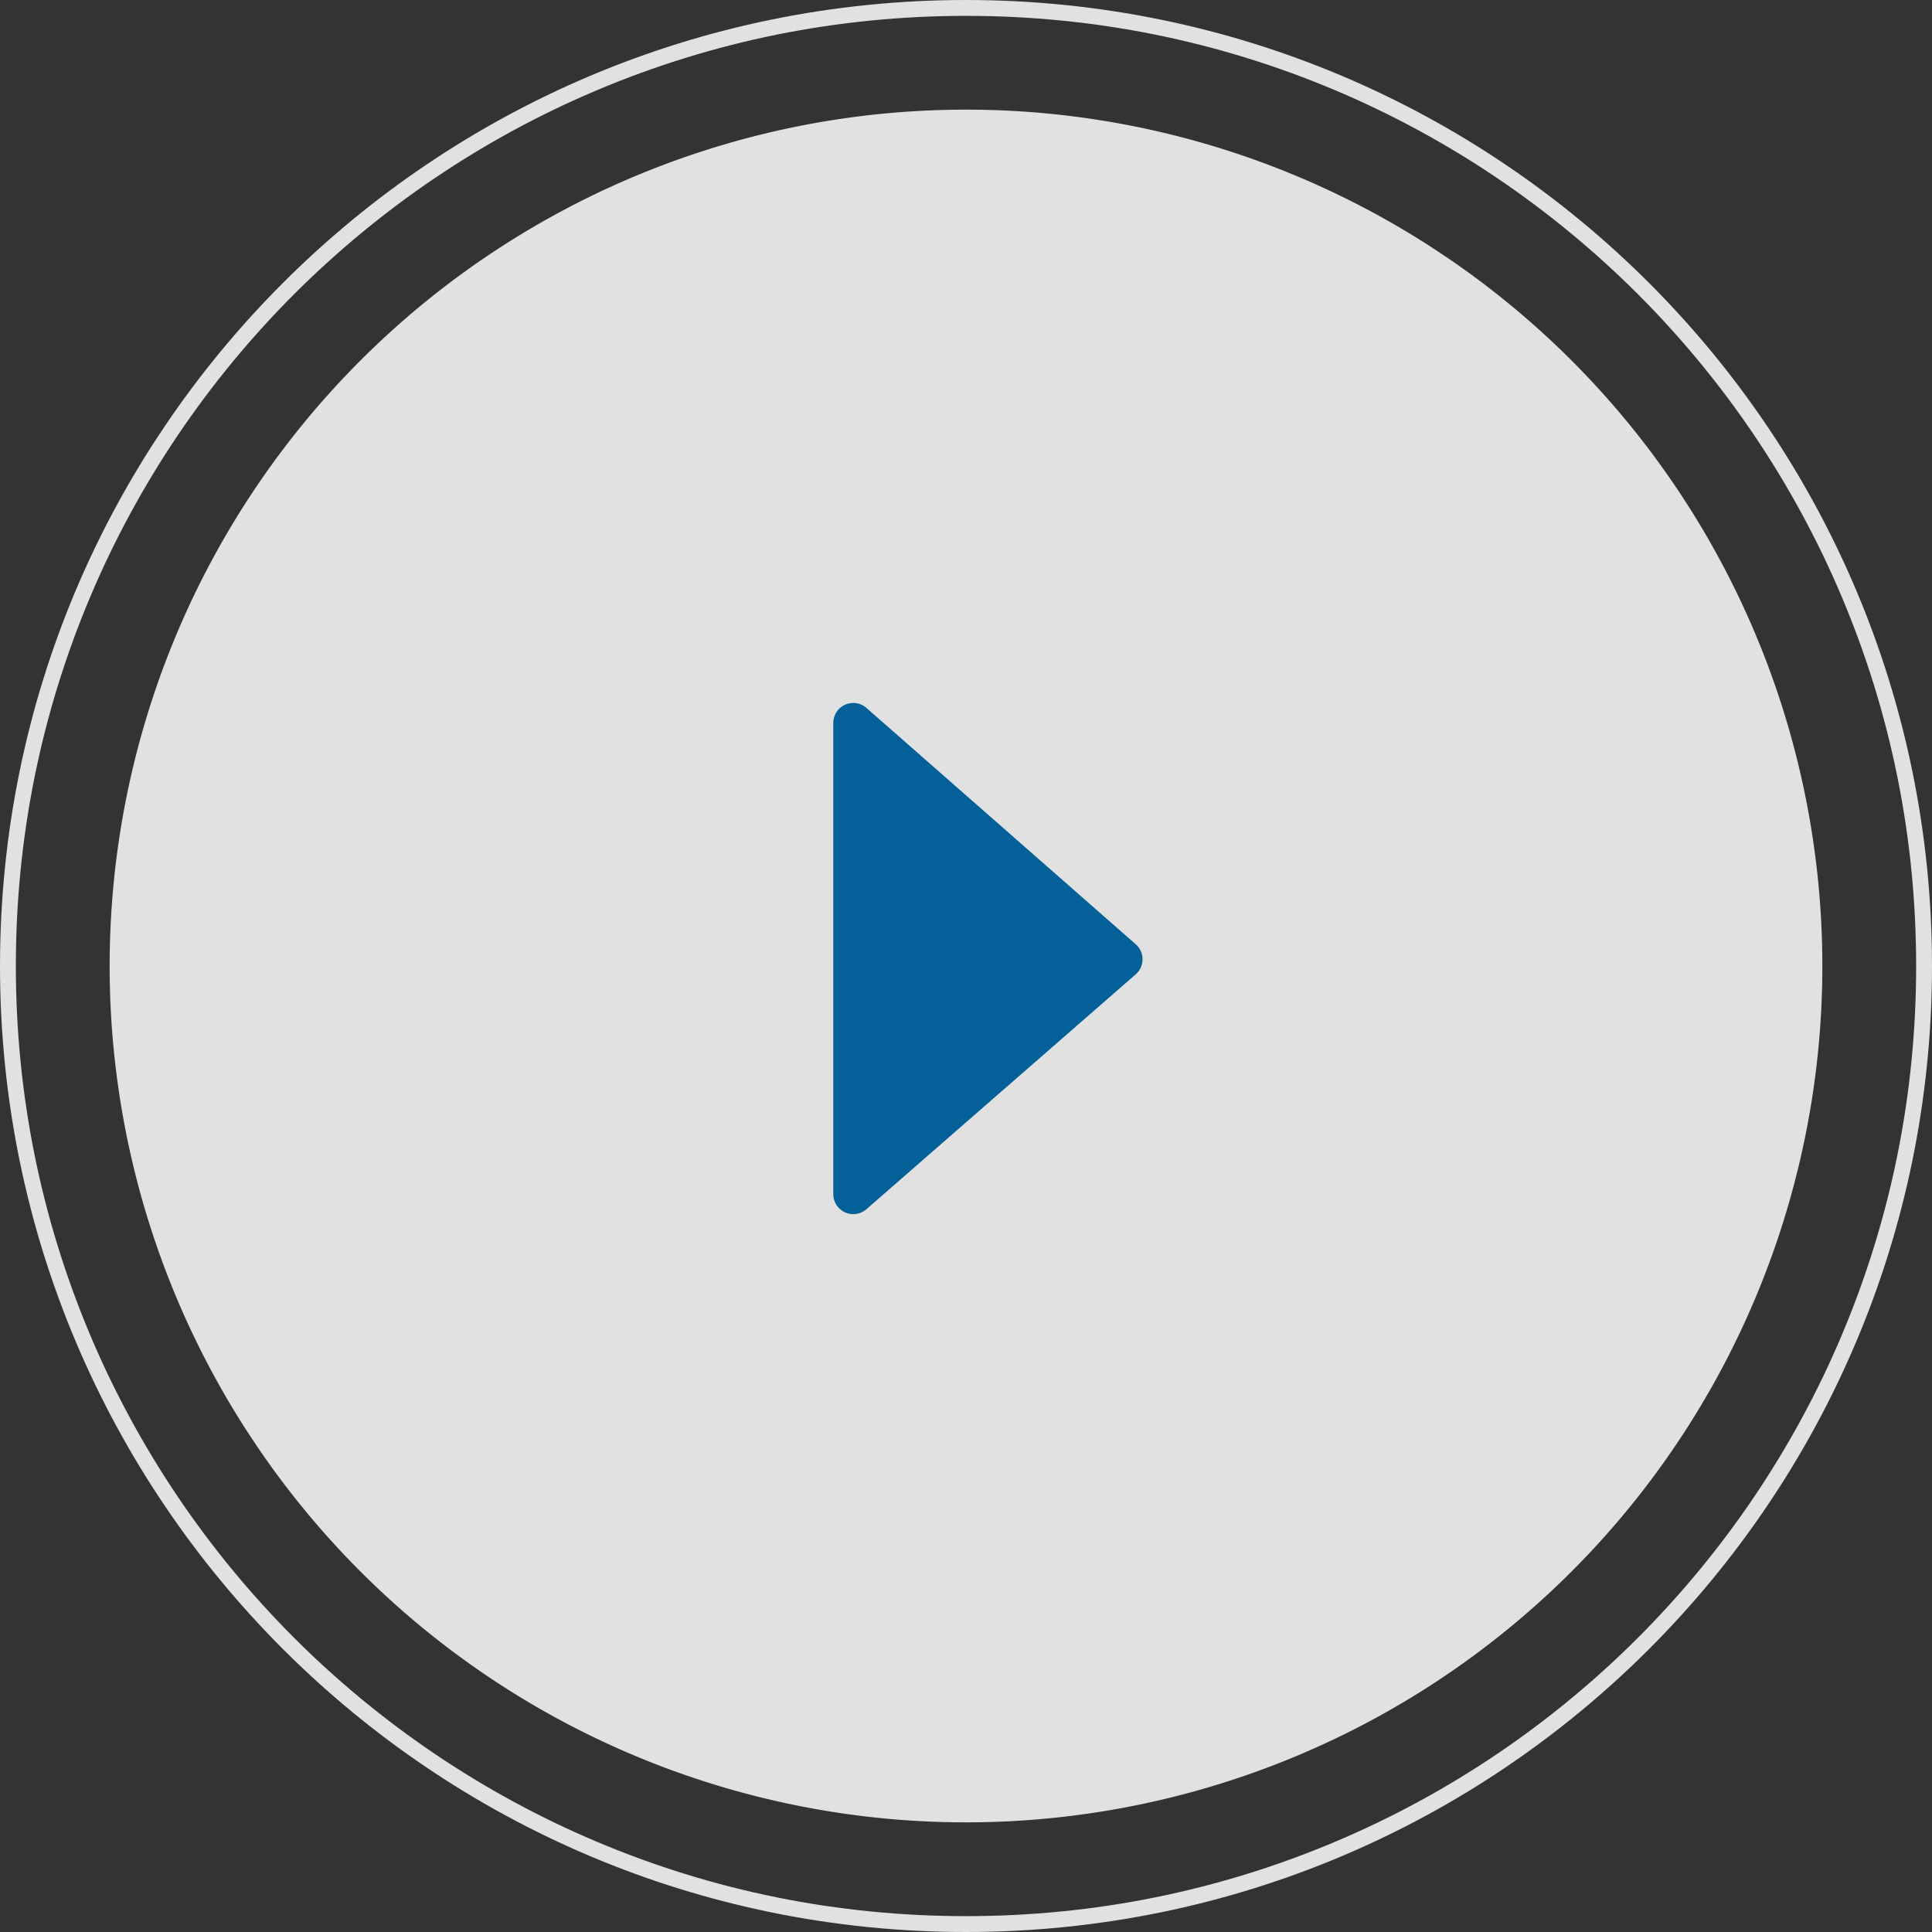 <svg id="Componente_19_2" data-name="Componente 19 – 2" xmlns="http://www.w3.org/2000/svg" width="121.828" height="121.828" viewBox="0 0 121.828 121.828">
  <rect x="0" y="0" width="121.828" height="121.828" fill="#333333" stroke="none"/>
  <path id="Bg" d="M54,0A54,54,0,1,1,0,54,54,54,0,0,1,54,0Z" transform="translate(6.914 6.914)" fill="#fff" opacity="0.85"/>
  <g id="Play_Icon" data-name="Play Icon" transform="translate(38.914 39.914)">
    <rect id="bound" width="43" height="40" transform="translate(0 0)" fill="none"/>
    <path id="Path_10" data-name="Path 10" d="M0,30.977a1.26,1.26,0,0,0,2.087.949L19.068,17.115a1.26,1.26,0,0,0,0-1.9L2.09.314A1.26,1.26,0,0,0,0,1.261Z" transform="translate(13.632 4.412)" fill="#036098"/>
  </g>
  <g id="Bg-2" data-name="Bg" fill="none" opacity="0.85">
    <path d="M60.914,0A60.914,60.914,0,1,1,0,60.914,60.914,60.914,0,0,1,60.914,0Z" stroke="none"/>
    <path d="M 60.914 1 C 52.825 1 44.979 2.584 37.593 5.708 C 34.043 7.209 30.619 9.068 27.416 11.232 C 24.243 13.375 21.26 15.837 18.548 18.548 C 15.837 21.26 13.375 24.243 11.232 27.416 C 9.068 30.619 7.209 34.043 5.708 37.593 C 2.584 44.979 1 52.825 1 60.914 C 1 69.003 2.584 76.849 5.708 84.235 C 7.209 87.785 9.068 91.209 11.232 94.412 C 13.375 97.585 15.837 100.568 18.548 103.28 C 21.26 105.991 24.243 108.453 27.416 110.596 C 30.619 112.76 34.043 114.619 37.593 116.12 C 44.979 119.244 52.825 120.828 60.914 120.828 C 69.003 120.828 76.849 119.244 84.235 116.12 C 87.785 114.619 91.209 112.76 94.412 110.596 C 97.585 108.453 100.568 105.991 103.28 103.28 C 105.991 100.568 108.453 97.585 110.596 94.412 C 112.76 91.209 114.619 87.785 116.12 84.235 C 119.244 76.849 120.828 69.003 120.828 60.914 C 120.828 52.825 119.244 44.979 116.12 37.593 C 114.619 34.043 112.76 30.619 110.596 27.416 C 108.453 24.243 105.991 21.26 103.28 18.548 C 100.568 15.837 97.585 13.375 94.412 11.232 C 91.209 9.068 87.785 7.209 84.235 5.708 C 76.849 2.584 69.003 1 60.914 1 M 60.914 -7.62939453125e-06 C 94.556 -7.62939453125e-06 121.828 27.272 121.828 60.914 C 121.828 94.556 94.556 121.828 60.914 121.828 C 27.272 121.828 -7.62939453125e-06 94.556 -7.62939453125e-06 60.914 C -7.62939453125e-06 27.272 27.272 -7.62939453125e-06 60.914 -7.62939453125e-06 Z" stroke="none" fill="#fff"/>
  </g>
</svg>
